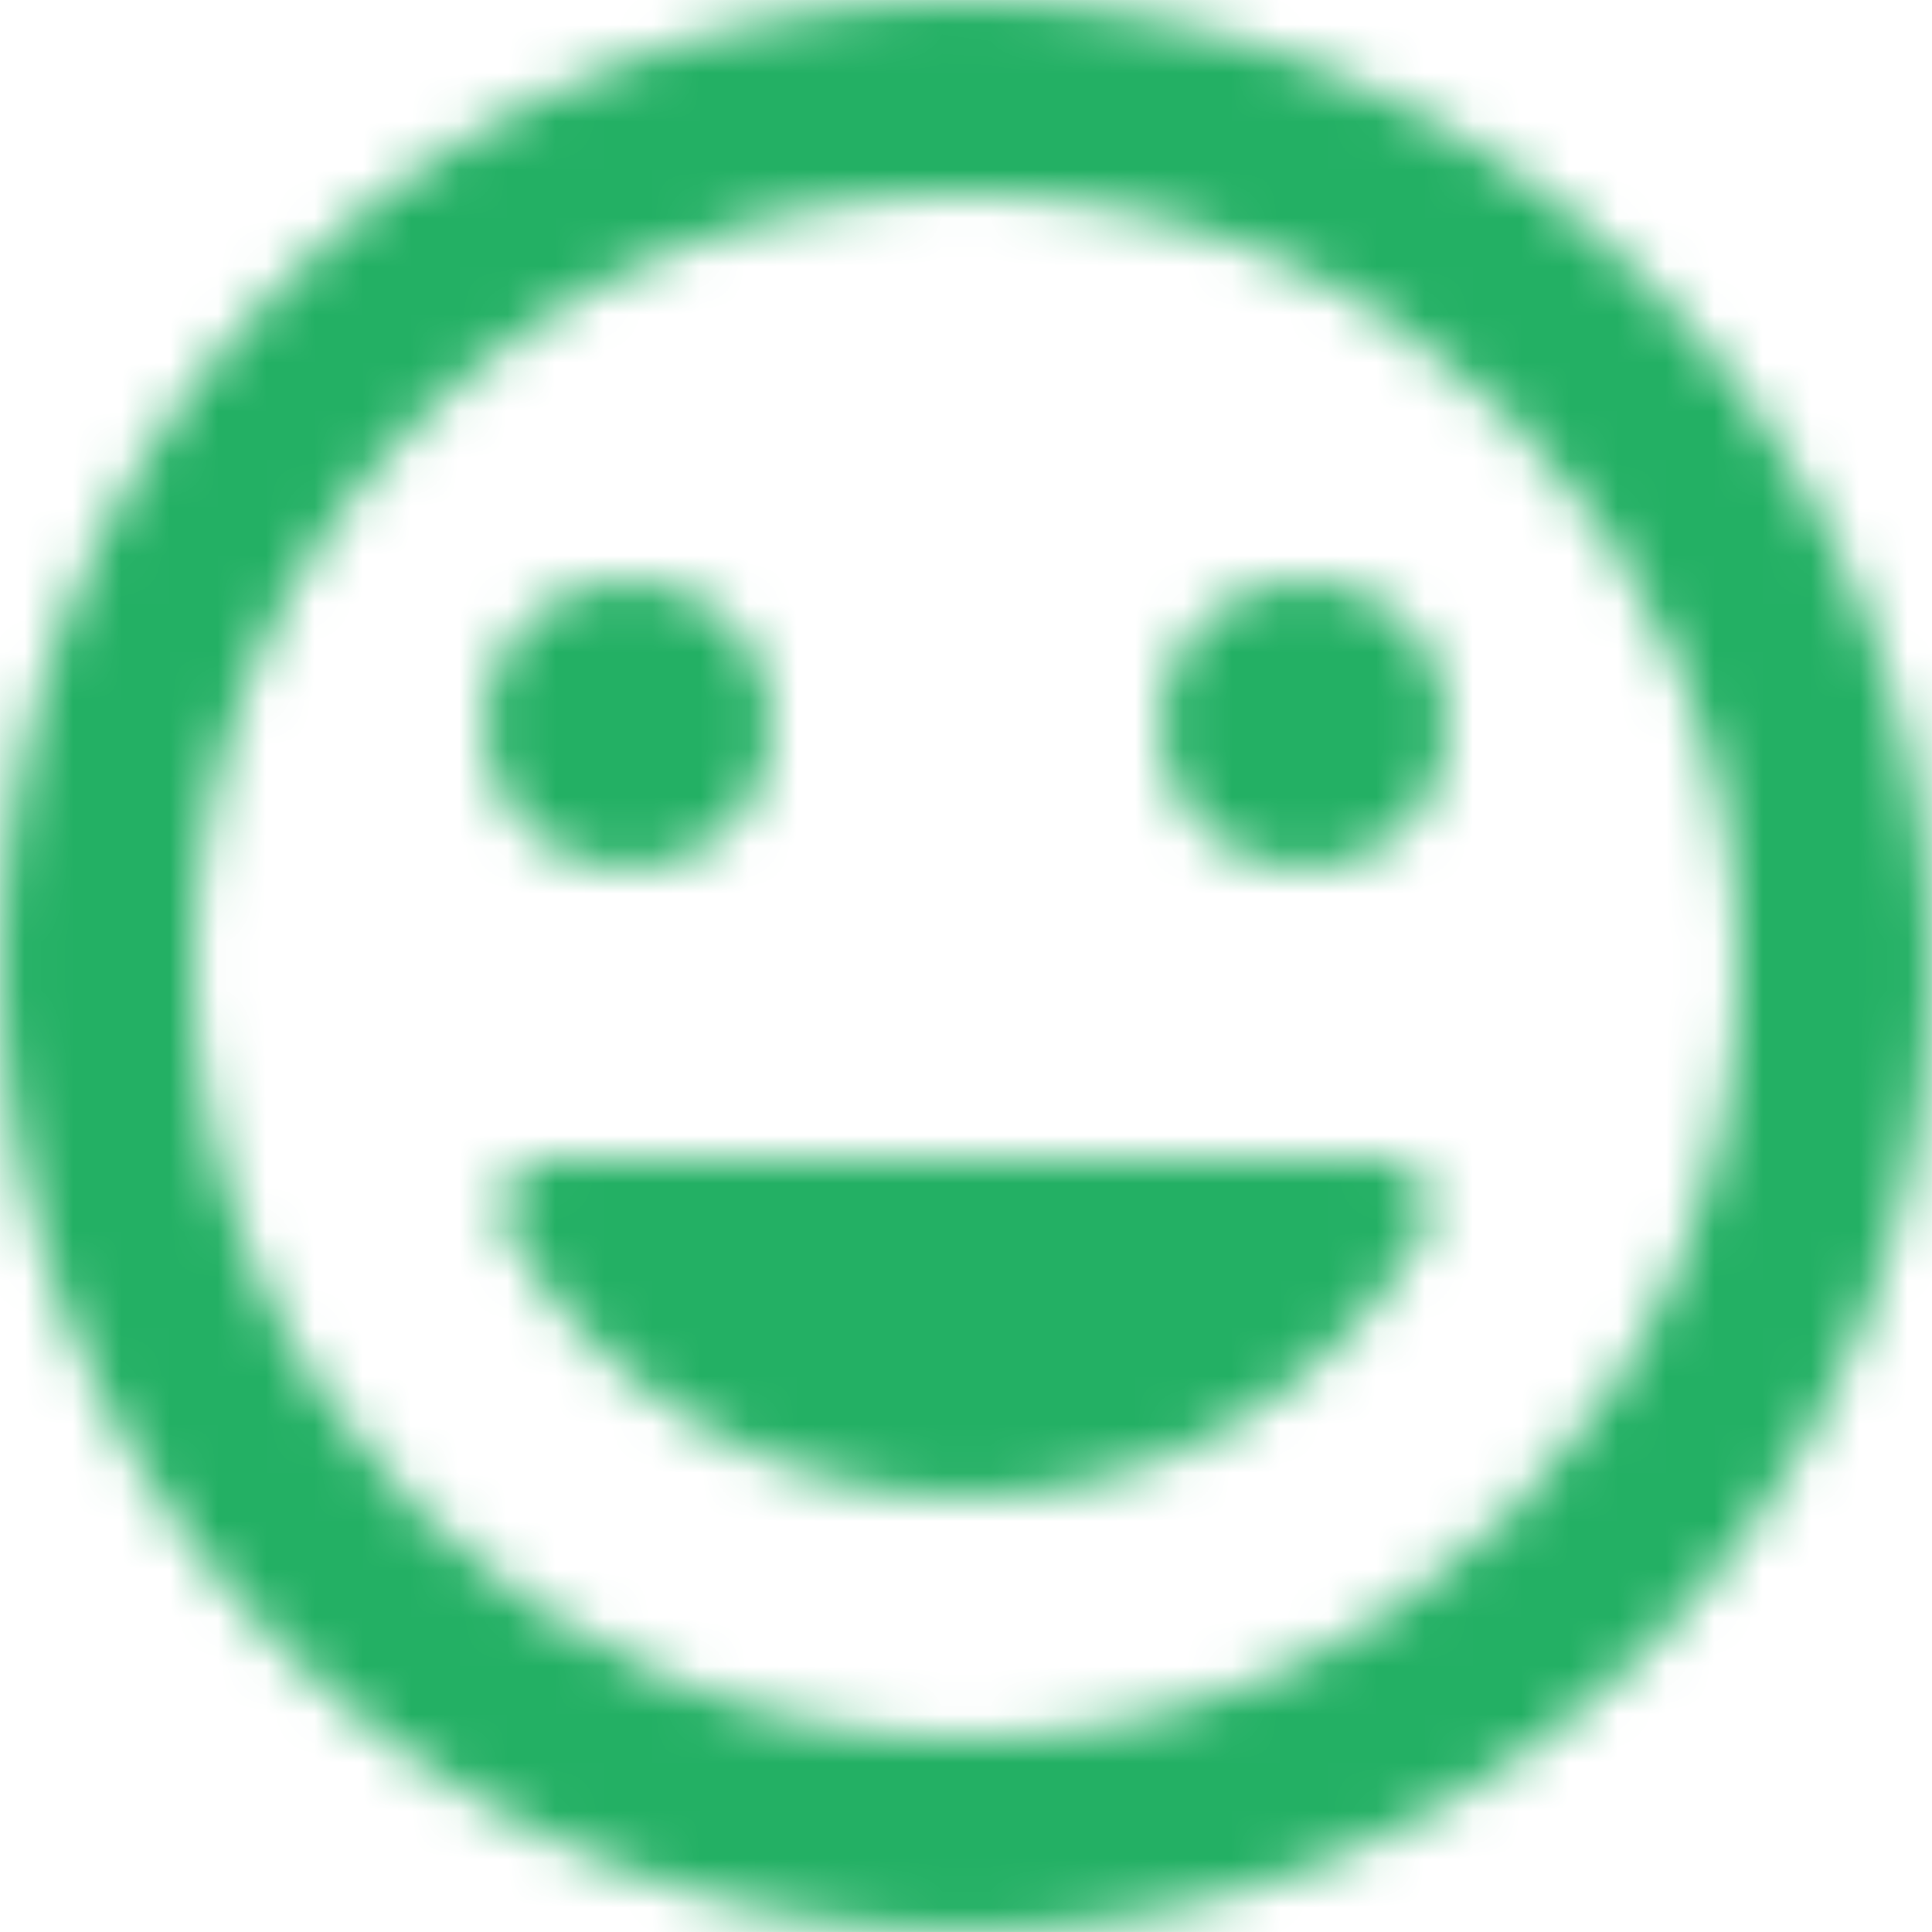 <?xml version="1.0" encoding="UTF-8"?>
<svg width="40px" height="40px" viewBox="0 0 40 40" version="1.1" xmlns="http://www.w3.org/2000/svg" xmlns:xlink="http://www.w3.org/1999/xlink">
    <!-- Generator: Sketch 64 (93537) - https://sketch.com -->
    <title>icon/social/mood_24px</title>
    <desc>Created with Sketch.</desc>
    <defs>
        <path d="M23.98,4 C12.94,4 4,12.96 4,24 C4,35.04 12.94,44 23.98,44 C35.04,44 44,35.04 44,24 C44,12.96 35.04,4 23.98,4 Z M24,40 C15.16,40 8,32.84 8,24 C8,15.16 15.16,8 24,8 C32.84,8 40,15.16 40,24 C40,32.84 32.84,40 24,40 Z M31,22 C32.66,22 34,20.66 34,19 C34,17.34 32.66,16 31,16 C29.34,16 28,17.34 28,19 C28,20.66 29.34,22 31,22 Z M17,22 C18.66,22 20,20.66 20,19 C20,17.34 18.66,16 17,16 C15.34,16 14,17.34 14,19 C14,20.66 15.34,22 17,22 Z M24,35 C28.06,35 31.6,32.78 33.5,29.5 C33.88,28.84 33.4,28 32.62,28 L15.38,28 C14.62,28 14.12,28.84 14.5,29.5 C16.4,32.78 19.94,35 24,35 Z" id="path-1"></path>
    </defs>
    <g id="Page-2" stroke="none" stroke-width="1" fill="none" fill-rule="evenodd">
        <g id="Wireframe-–-Demo-Experimental-–-Green-–-v3" transform="translate(-851, -4749)">
            <g id="Demo" transform="translate(0, 4647)">
                <g id="ico" transform="translate(809, 60)">
                    <g id="Stress-free" transform="translate(0, 16)">
                        <g id="icon/social/mood_24px" transform="translate(38, 22)">
                            <mask id="mask-2" fill="white">
                                <use xlink:href="#path-1"></use>
                            </mask>
                            <g fill-rule="nonzero"></g>
                            <rect id="Color-/-Surface-/-Light" fill="#23B064" fill-rule="evenodd" mask="url(#mask-2)" x="0" y="0" width="48" height="48"></rect>
                        </g>
                    </g>
                </g>
            </g>
        </g>
    </g>
</svg>